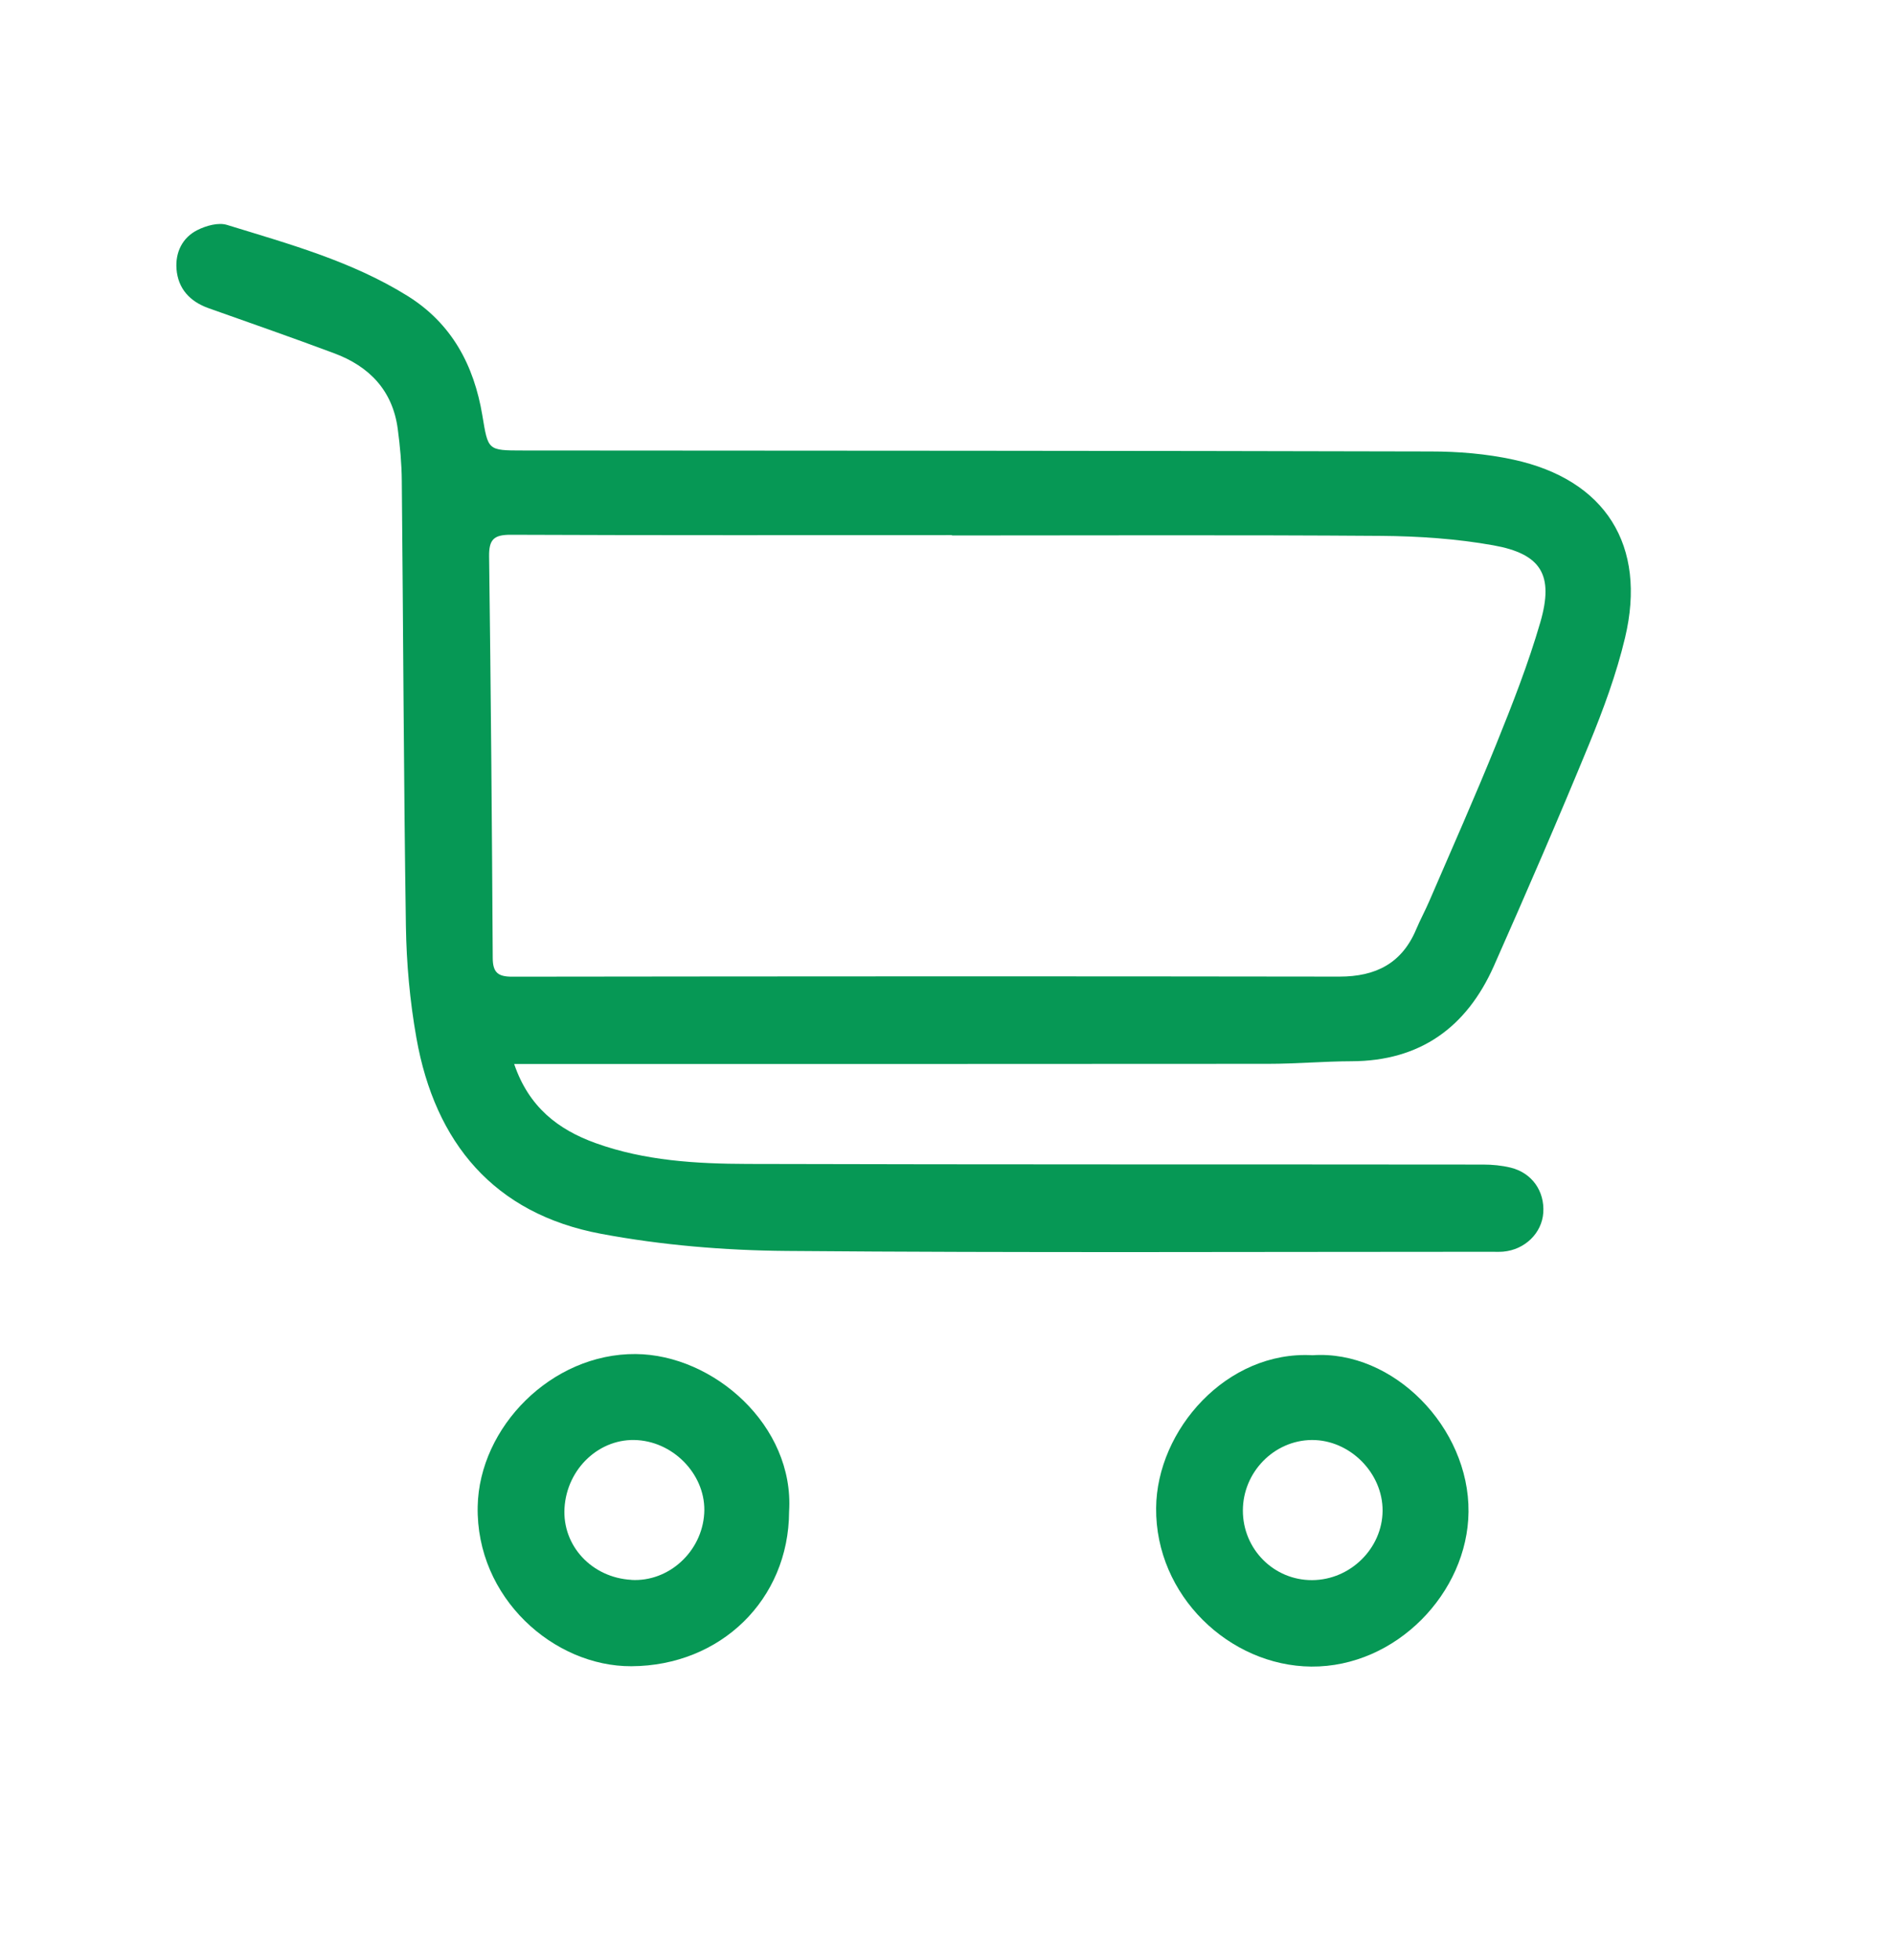 <svg xmlns="http://www.w3.org/2000/svg" id="Calque_1" viewBox="0 0 271.8 281.17"><defs><style>.cls-1{fill:#069855;stroke-width:0px;}</style></defs><path class="cls-1" d="M73.78,152.61c2.11,6.21,6.33,9.43,11.69,11.36,7.05,2.54,14.46,2.97,21.84,2.99,35.18.1,70.36.05,105.54.09,1.31,0,2.66.13,3.94.44,3.06.75,4.89,3.38,4.68,6.47-.2,2.92-2.63,5.3-5.74,5.58-.58.05-1.16.02-1.75.02-33.68,0-67.37.16-101.05-.12-8.91-.07-17.94-.82-26.69-2.46-15.32-2.87-23.81-13.03-26.48-28.08-.94-5.28-1.43-10.71-1.51-16.07-.32-21.28-.38-42.57-.59-63.86-.02-2.48-.25-4.98-.58-7.44-.73-5.51-4.07-8.97-9.11-10.85-5.98-2.23-12.01-4.34-18.03-6.47-2.69-.95-4.39-2.8-4.61-5.62-.18-2.38.83-4.51,3.02-5.6,1.24-.62,2.99-1.11,4.22-.73,8.87,2.73,17.86,5.19,25.87,10.16,6.4,3.97,9.58,9.98,10.78,17.16.84,5.02.72,5.04,5.84,5.04,43.42.03,86.83.03,130.25.14,3.96,0,8,.33,11.86,1.17,13.22,2.86,19.19,12.3,16.04,25.53-1.24,5.22-3.13,10.33-5.17,15.3-4.39,10.67-8.98,21.26-13.66,31.81-3.9,8.77-10.55,13.63-20.42,13.66-3.98.01-7.96.37-11.95.37-34.85.03-69.7.02-104.55.02h-3.67ZM136.6,76.81v-.05c-21.12,0-42.24.04-63.35-.05-2.42,0-3.09.72-3.06,3.11.25,19.2.41,38.39.52,57.59.01,2.07.73,2.69,2.77,2.69,39.58-.05,79.15-.07,118.73-.01,5.21,0,8.97-1.89,11.03-6.8.58-1.38,1.3-2.69,1.89-4.07,3.22-7.47,6.53-14.9,9.58-22.44,2.33-5.76,4.61-11.57,6.34-17.53,1.96-6.78.13-9.8-6.76-11.03-5.27-.94-10.71-1.31-16.07-1.35-20.53-.15-41.07-.06-61.61-.06Z"></path><path class="cls-1" d="M113.24,216.83c-.05,12.63-9.83,22.12-22.63,22.18-11.13.05-22.32-9.81-22.06-22.92.22-11.35,10.58-21.95,22.67-21.86,11.18.08,22.8,10.27,22.02,22.6ZM90.61,226.63c5.35.31,10.12-4.04,10.45-9.54.32-5.27-4.11-10.14-9.56-10.51-5.41-.37-10.15,4.04-10.49,9.74-.32,5.42,3.92,9.98,9.59,10.3Z"></path><path class="cls-1" d="M188.36,194.4c11.57-.79,22.5,10.36,22.38,22.47-.11,11.57-10.38,22.29-22.57,22.19-11.73-.1-22.38-10.18-22.26-22.76.1-11.19,10.13-22.59,22.45-21.9ZM178.36,216.68c0,5.55,4.45,10.01,9.95,9.98,5.47-.03,10.05-4.54,10.1-9.93.04-5.46-4.72-10.21-10.17-10.17-5.42.05-9.88,4.62-9.88,10.12Z"></path></svg>
